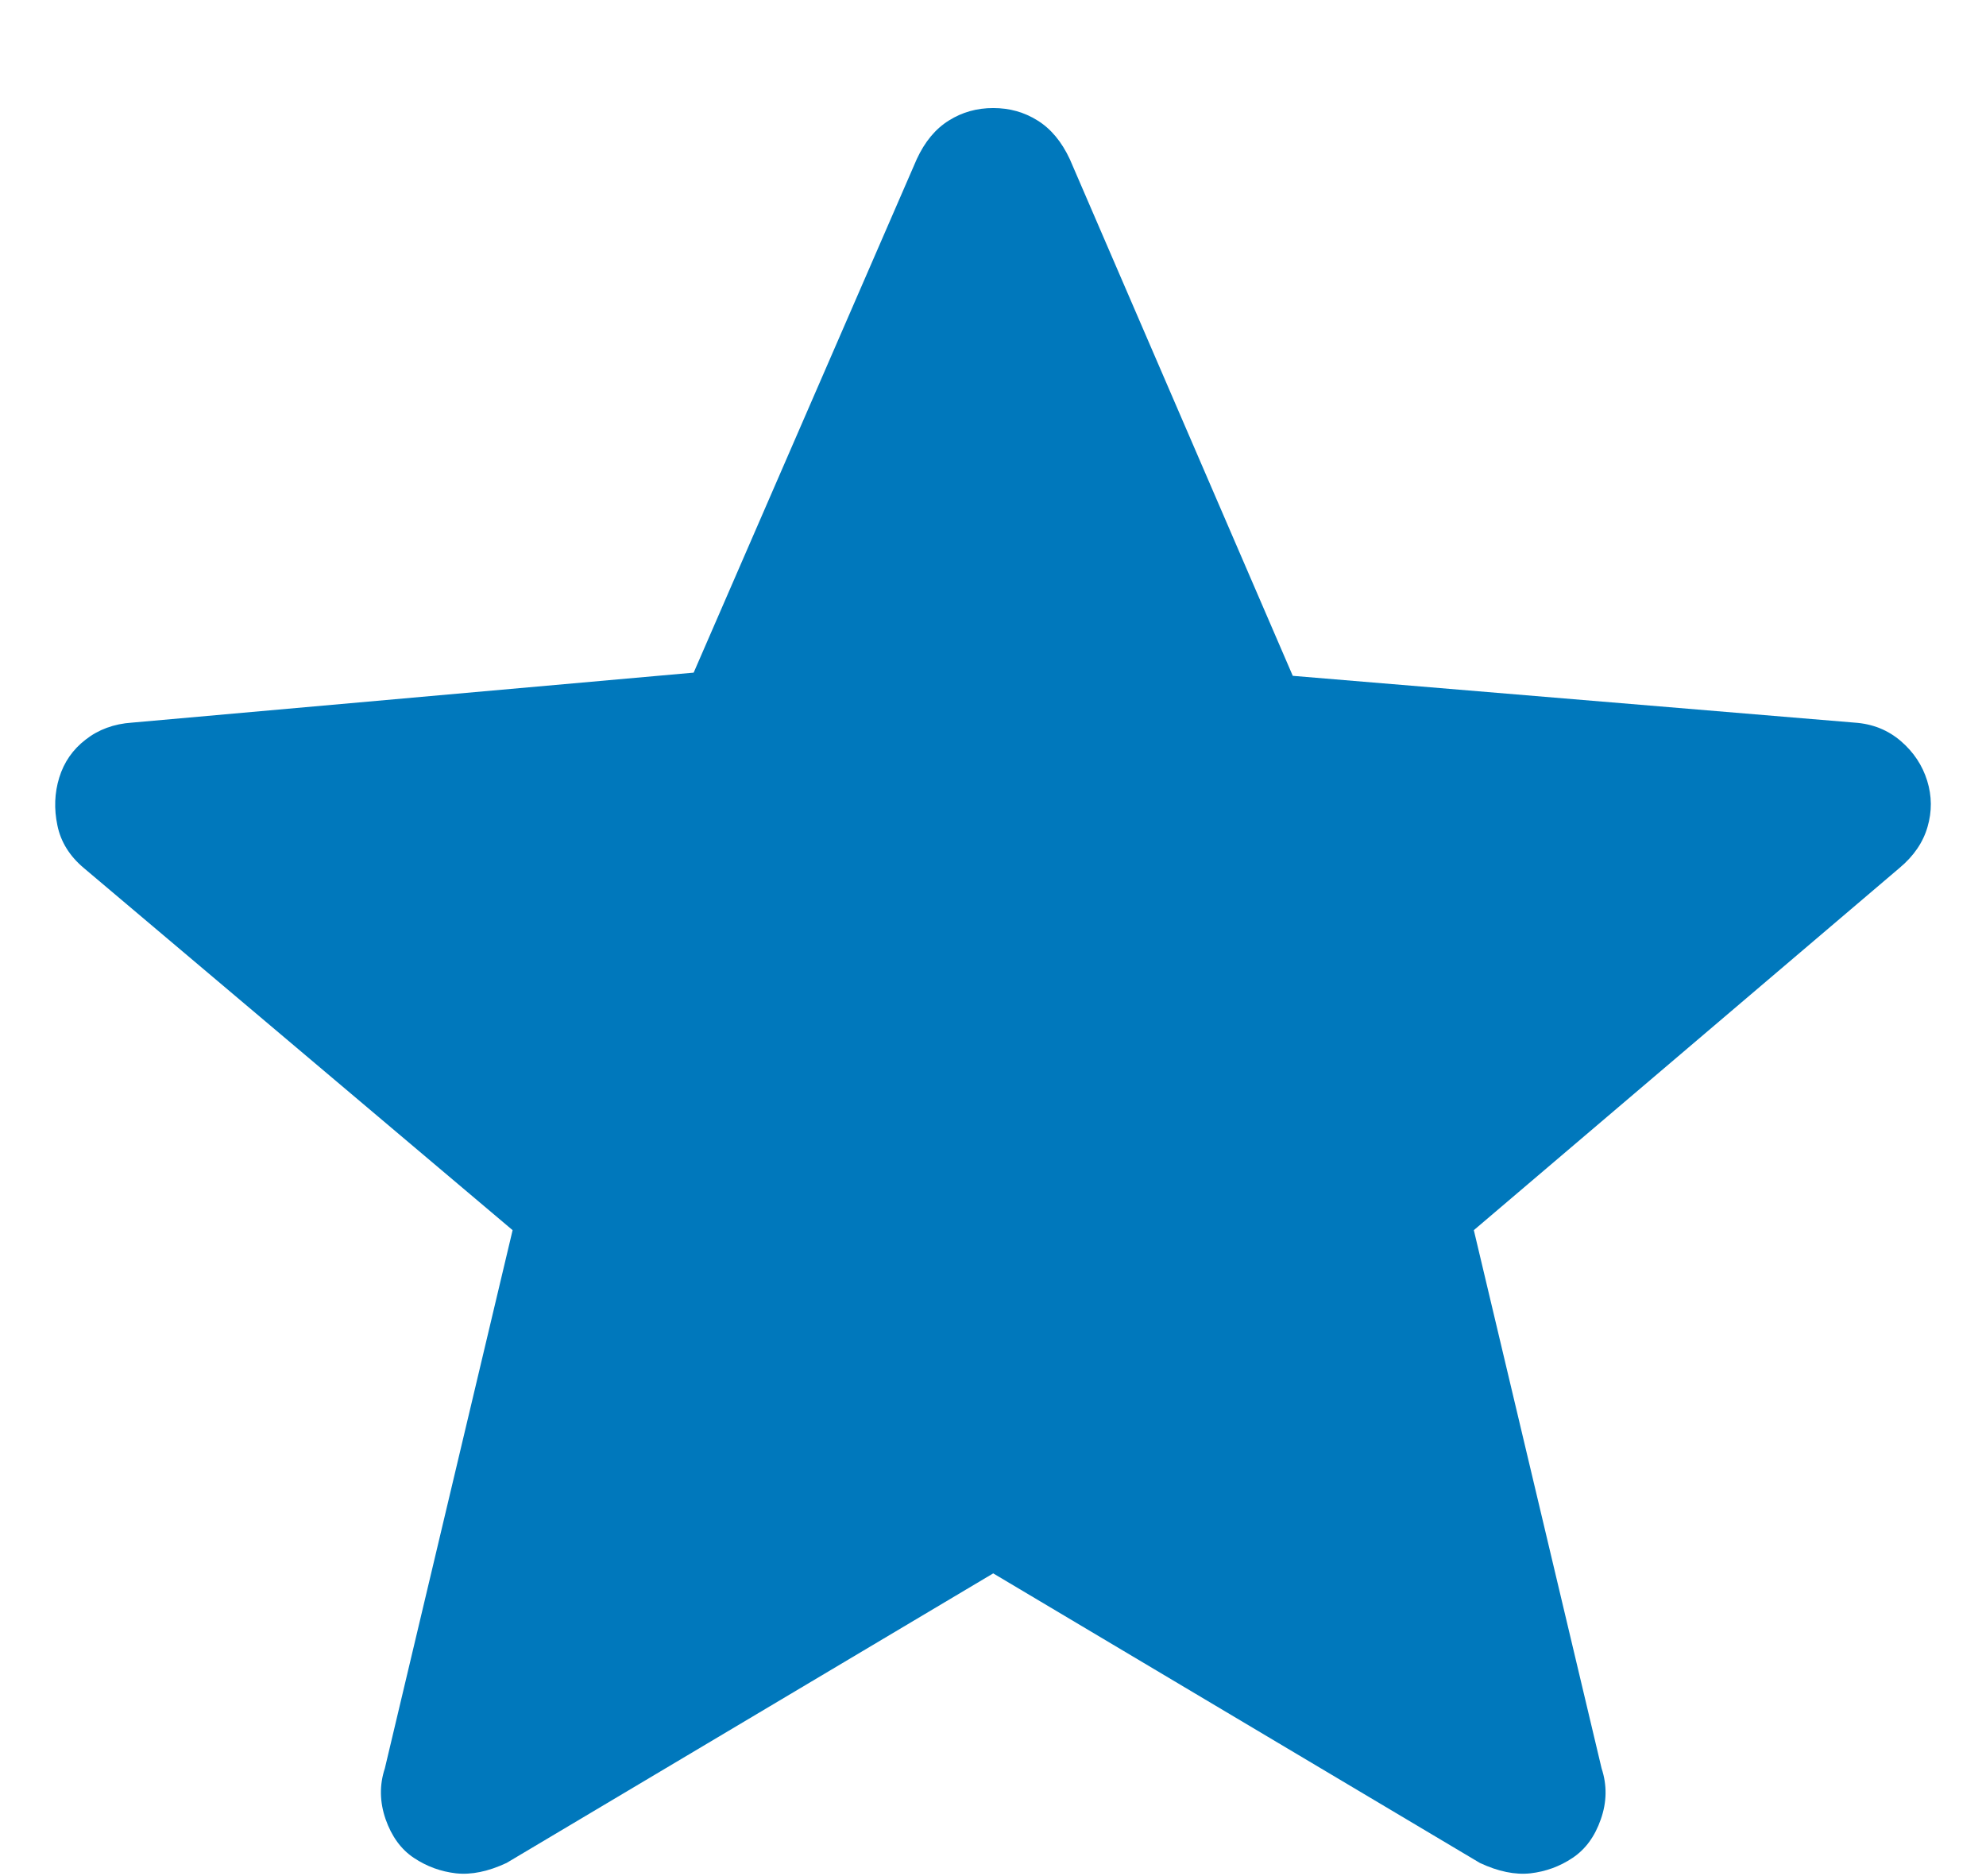 <svg width="18" height="17" viewBox="0 0 18 17" fill="none" xmlns="http://www.w3.org/2000/svg">
<path d="M9.002 14.257L4.591 16.881C4.424 16.959 4.272 16.99 4.133 16.975C3.995 16.959 3.868 16.913 3.751 16.835C3.635 16.758 3.55 16.641 3.495 16.485C3.441 16.329 3.438 16.175 3.488 16.024L4.646 11.147L0.758 7.864C0.63 7.756 0.55 7.627 0.52 7.478C0.489 7.33 0.494 7.186 0.537 7.046C0.58 6.907 0.659 6.792 0.776 6.702C0.892 6.611 1.032 6.559 1.196 6.548L6.287 6.095L8.309 1.442C8.382 1.284 8.479 1.167 8.6 1.092C8.721 1.016 8.855 0.979 9.002 0.979C9.149 0.979 9.283 1.016 9.404 1.092C9.525 1.167 9.622 1.284 9.696 1.442L11.717 6.124L16.809 6.548C16.972 6.559 17.112 6.615 17.229 6.716C17.345 6.816 17.424 6.936 17.467 7.075C17.51 7.214 17.511 7.353 17.47 7.493C17.43 7.632 17.346 7.756 17.217 7.864L13.358 11.147L14.516 16.024C14.566 16.175 14.564 16.329 14.509 16.485C14.455 16.641 14.369 16.758 14.253 16.835C14.137 16.913 14.009 16.959 13.871 16.975C13.732 16.99 13.58 16.959 13.413 16.881L9.002 14.257Z" fill="#0078BC"/>
</svg>
